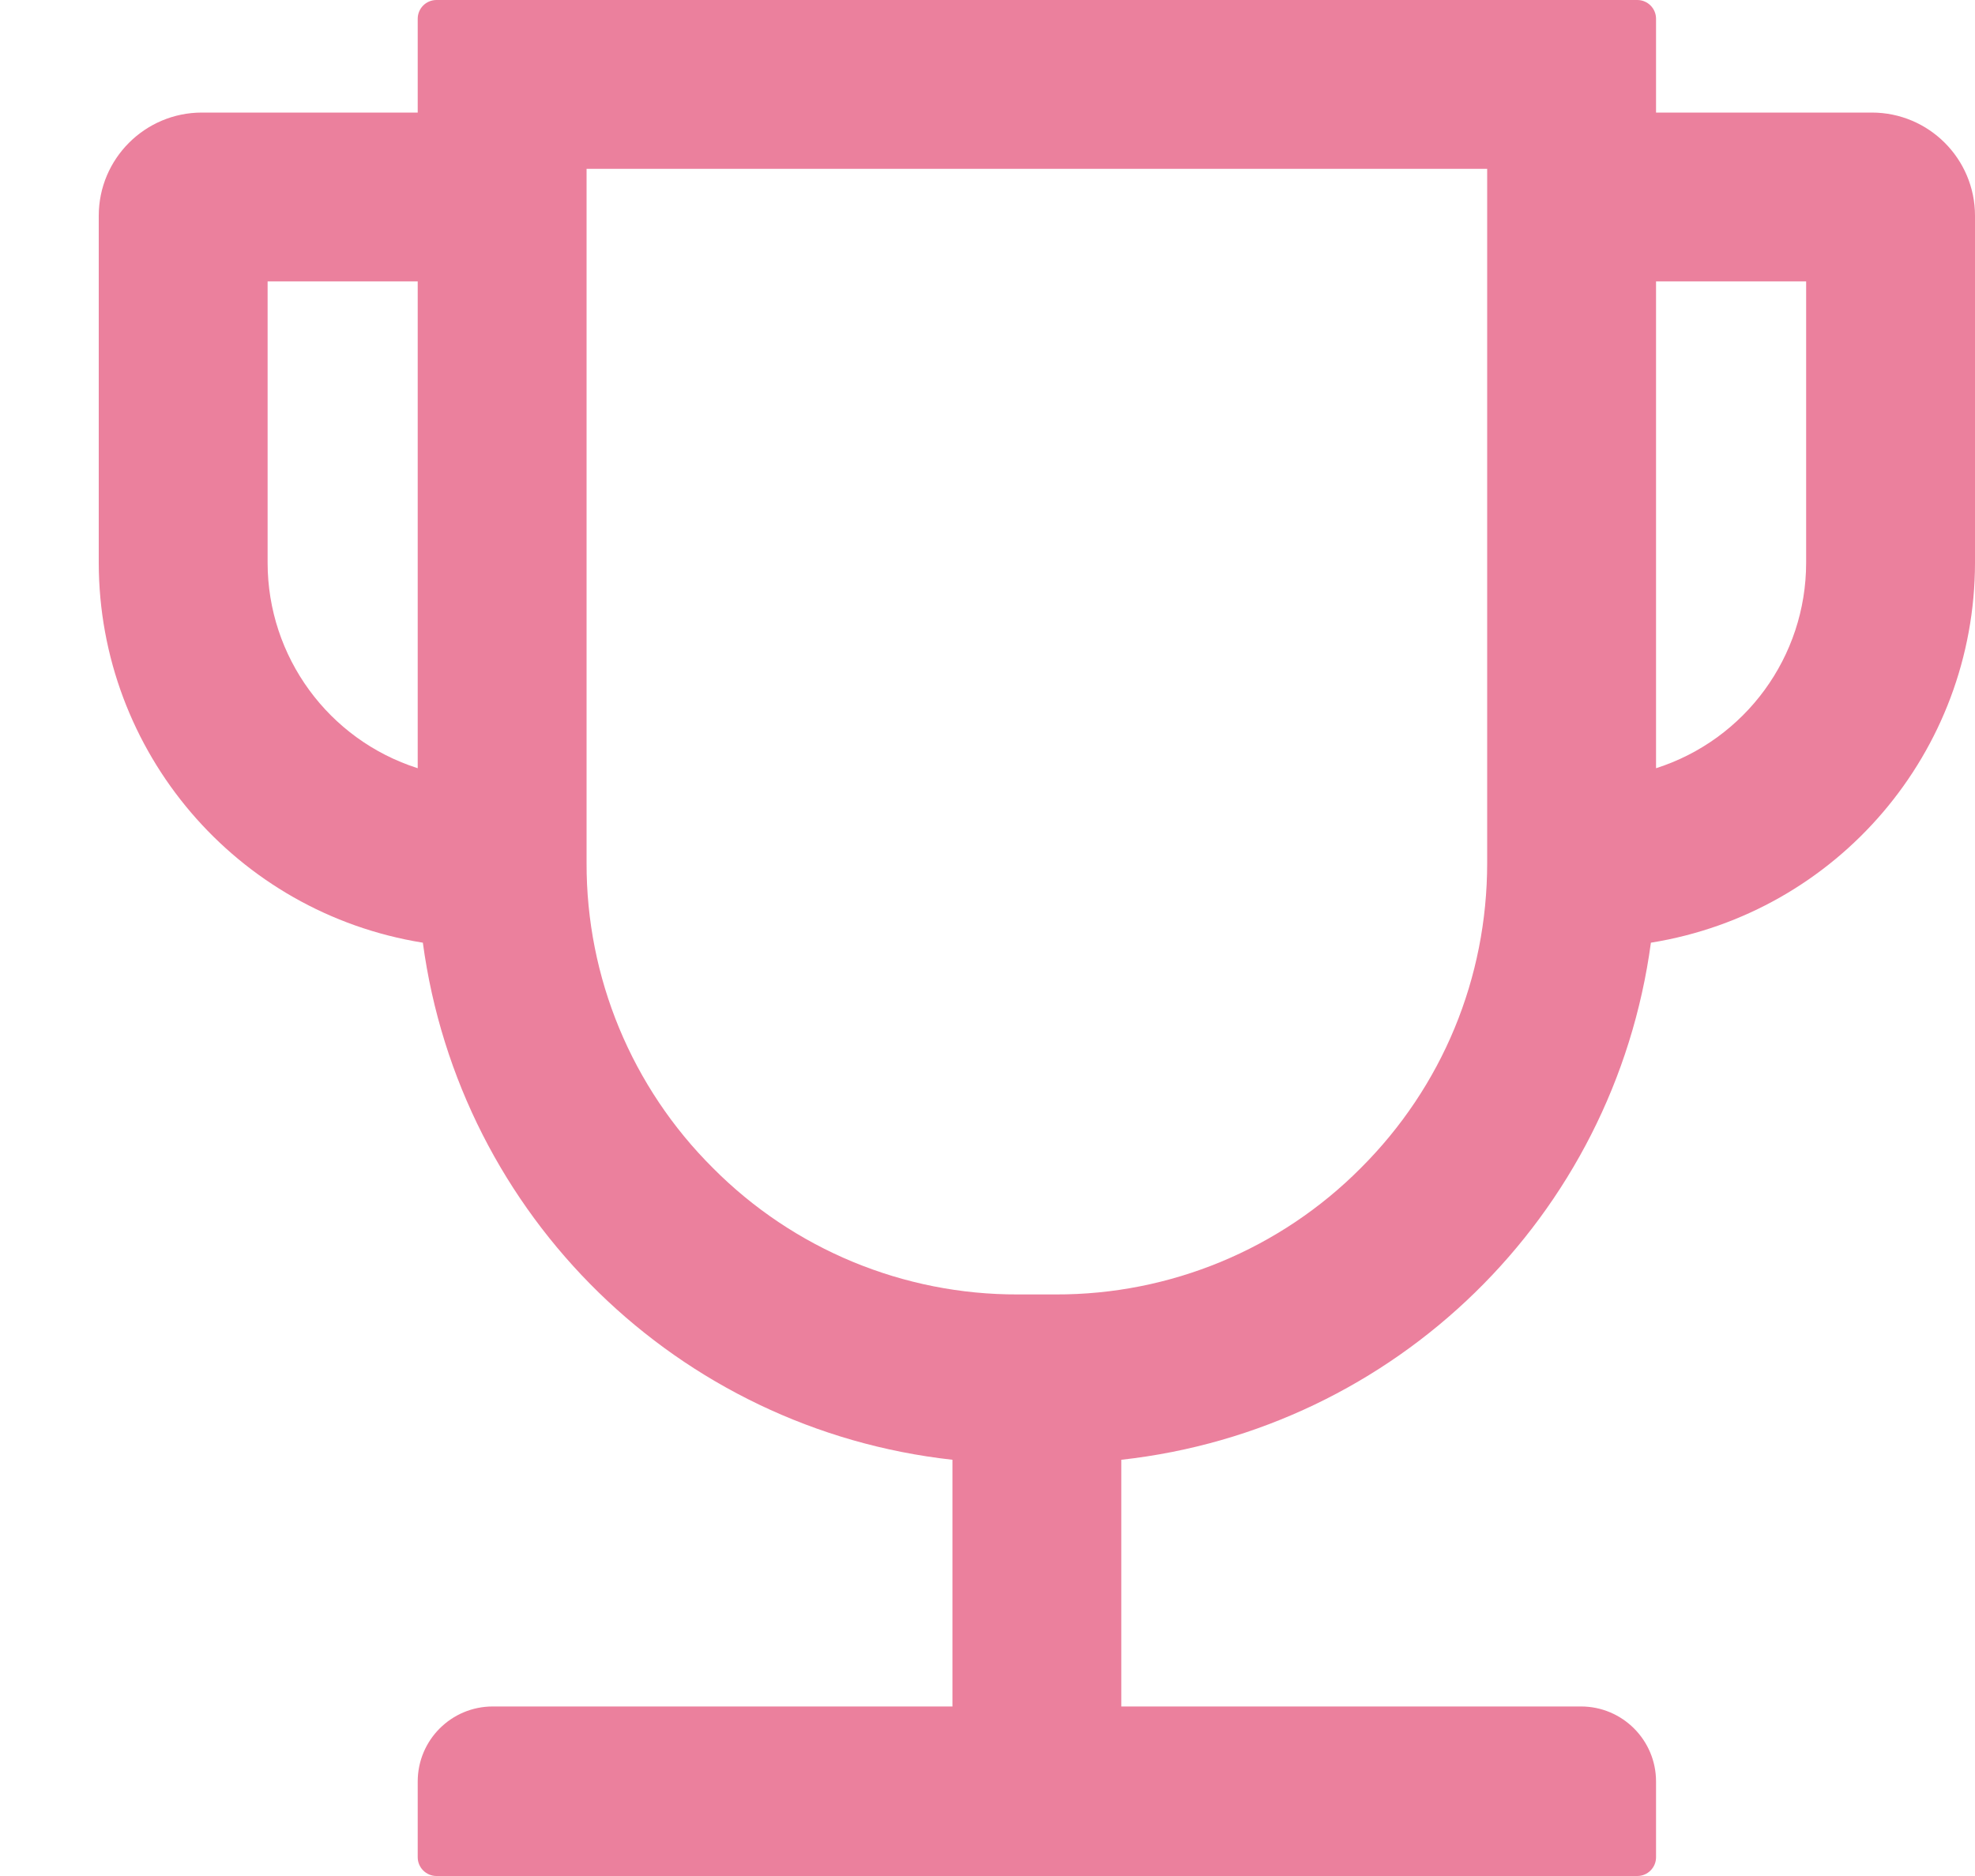 <?xml version="1.0" encoding="UTF-8"?>
<svg width="40px" height="38px" viewBox="0 0 40 38" version="1.1" xmlns="http://www.w3.org/2000/svg" xmlns:xlink="http://www.w3.org/1999/xlink">
    <!-- Generator: Sketch 59.1 (86144) - https://sketch.com -->
    <title>icon-10</title>
    <desc>Created with Sketch.</desc>
    <g id="产品/服务" stroke="none" stroke-width="1" fill="none" fill-rule="evenodd">
        <g id="平台技术" transform="translate(-1491, -3488)" fill="#EB809D" fill-rule="nonzero">
            <g id="icon-10" transform="translate(1491, 3488)">
                <path d="M37.91,2.28 L33.54,2.28 L33.54,0.38 L33.54,0.38 C33.54,0.17 33.37,0 33.16,0 C33.16,0 33.16,0 33.16,0 L8.84,0 L8.84,0 C8.63,0 8.46,0.17 8.46,0.38 C8.46,0.38 8.46,0.38 8.46,0.38 L8.46,2.28 L4.09,2.28 L4.09,2.28 C2.936,2.28 2,3.216 2,4.37 L2,11.4 L2,11.4 C2.004,15.228 4.784,18.487 8.564,19.095 L8.564,19.095 C9.311,24.635 13.734,28.954 19.29,29.569 L19.29,34.566 L9.98,34.566 L9.98,34.566 C9.14,34.566 8.46,35.247 8.46,36.086 C8.46,36.086 8.46,36.086 8.46,36.086 L8.46,37.62 C8.46,37.829 8.631,38 8.84,38 L33.16,38 L33.16,38 C33.37,38 33.54,37.83 33.54,37.62 C33.54,37.62 33.54,37.62 33.54,37.62 L33.54,36.086 L33.54,36.086 C33.54,35.247 32.859,34.566 32.02,34.566 C32.02,34.566 32.02,34.566 32.02,34.566 L22.71,34.566 L22.71,29.569 L22.71,29.569 C28.266,28.954 32.689,24.635 33.436,19.095 L33.436,19.095 C37.216,18.487 39.996,15.228 40,11.4 L40,4.37 L40,4.37 C40,3.216 39.064,2.28 37.91,2.28 C37.91,2.28 37.91,2.28 37.91,2.28 L37.91,2.28 Z M5.42,11.4 L5.42,5.7 L8.46,5.7 L8.46,15.561 L8.46,15.561 C6.65,14.983 5.421,13.3 5.42,11.4 L5.42,11.4 Z M30.12,17.48 C30.12,19.812 29.213,22.011 27.56,23.66 L27.56,23.66 C25.925,25.305 23.699,26.227 21.38,26.22 L20.62,26.22 L20.62,26.22 C18.301,26.228 16.075,25.306 14.44,23.66 L14.44,23.66 C12.795,22.025 11.873,19.799 11.88,17.48 L11.88,3.42 L30.12,3.42 L30.12,17.48 L30.12,17.48 Z M36.58,11.4 L36.58,11.4 C36.579,13.3 35.351,14.982 33.54,15.561 L33.54,5.7 L36.58,5.7 L36.58,11.4 L36.58,11.4 Z" id="形状"></path>
            </g>
        </g>
    </g>
</svg>
